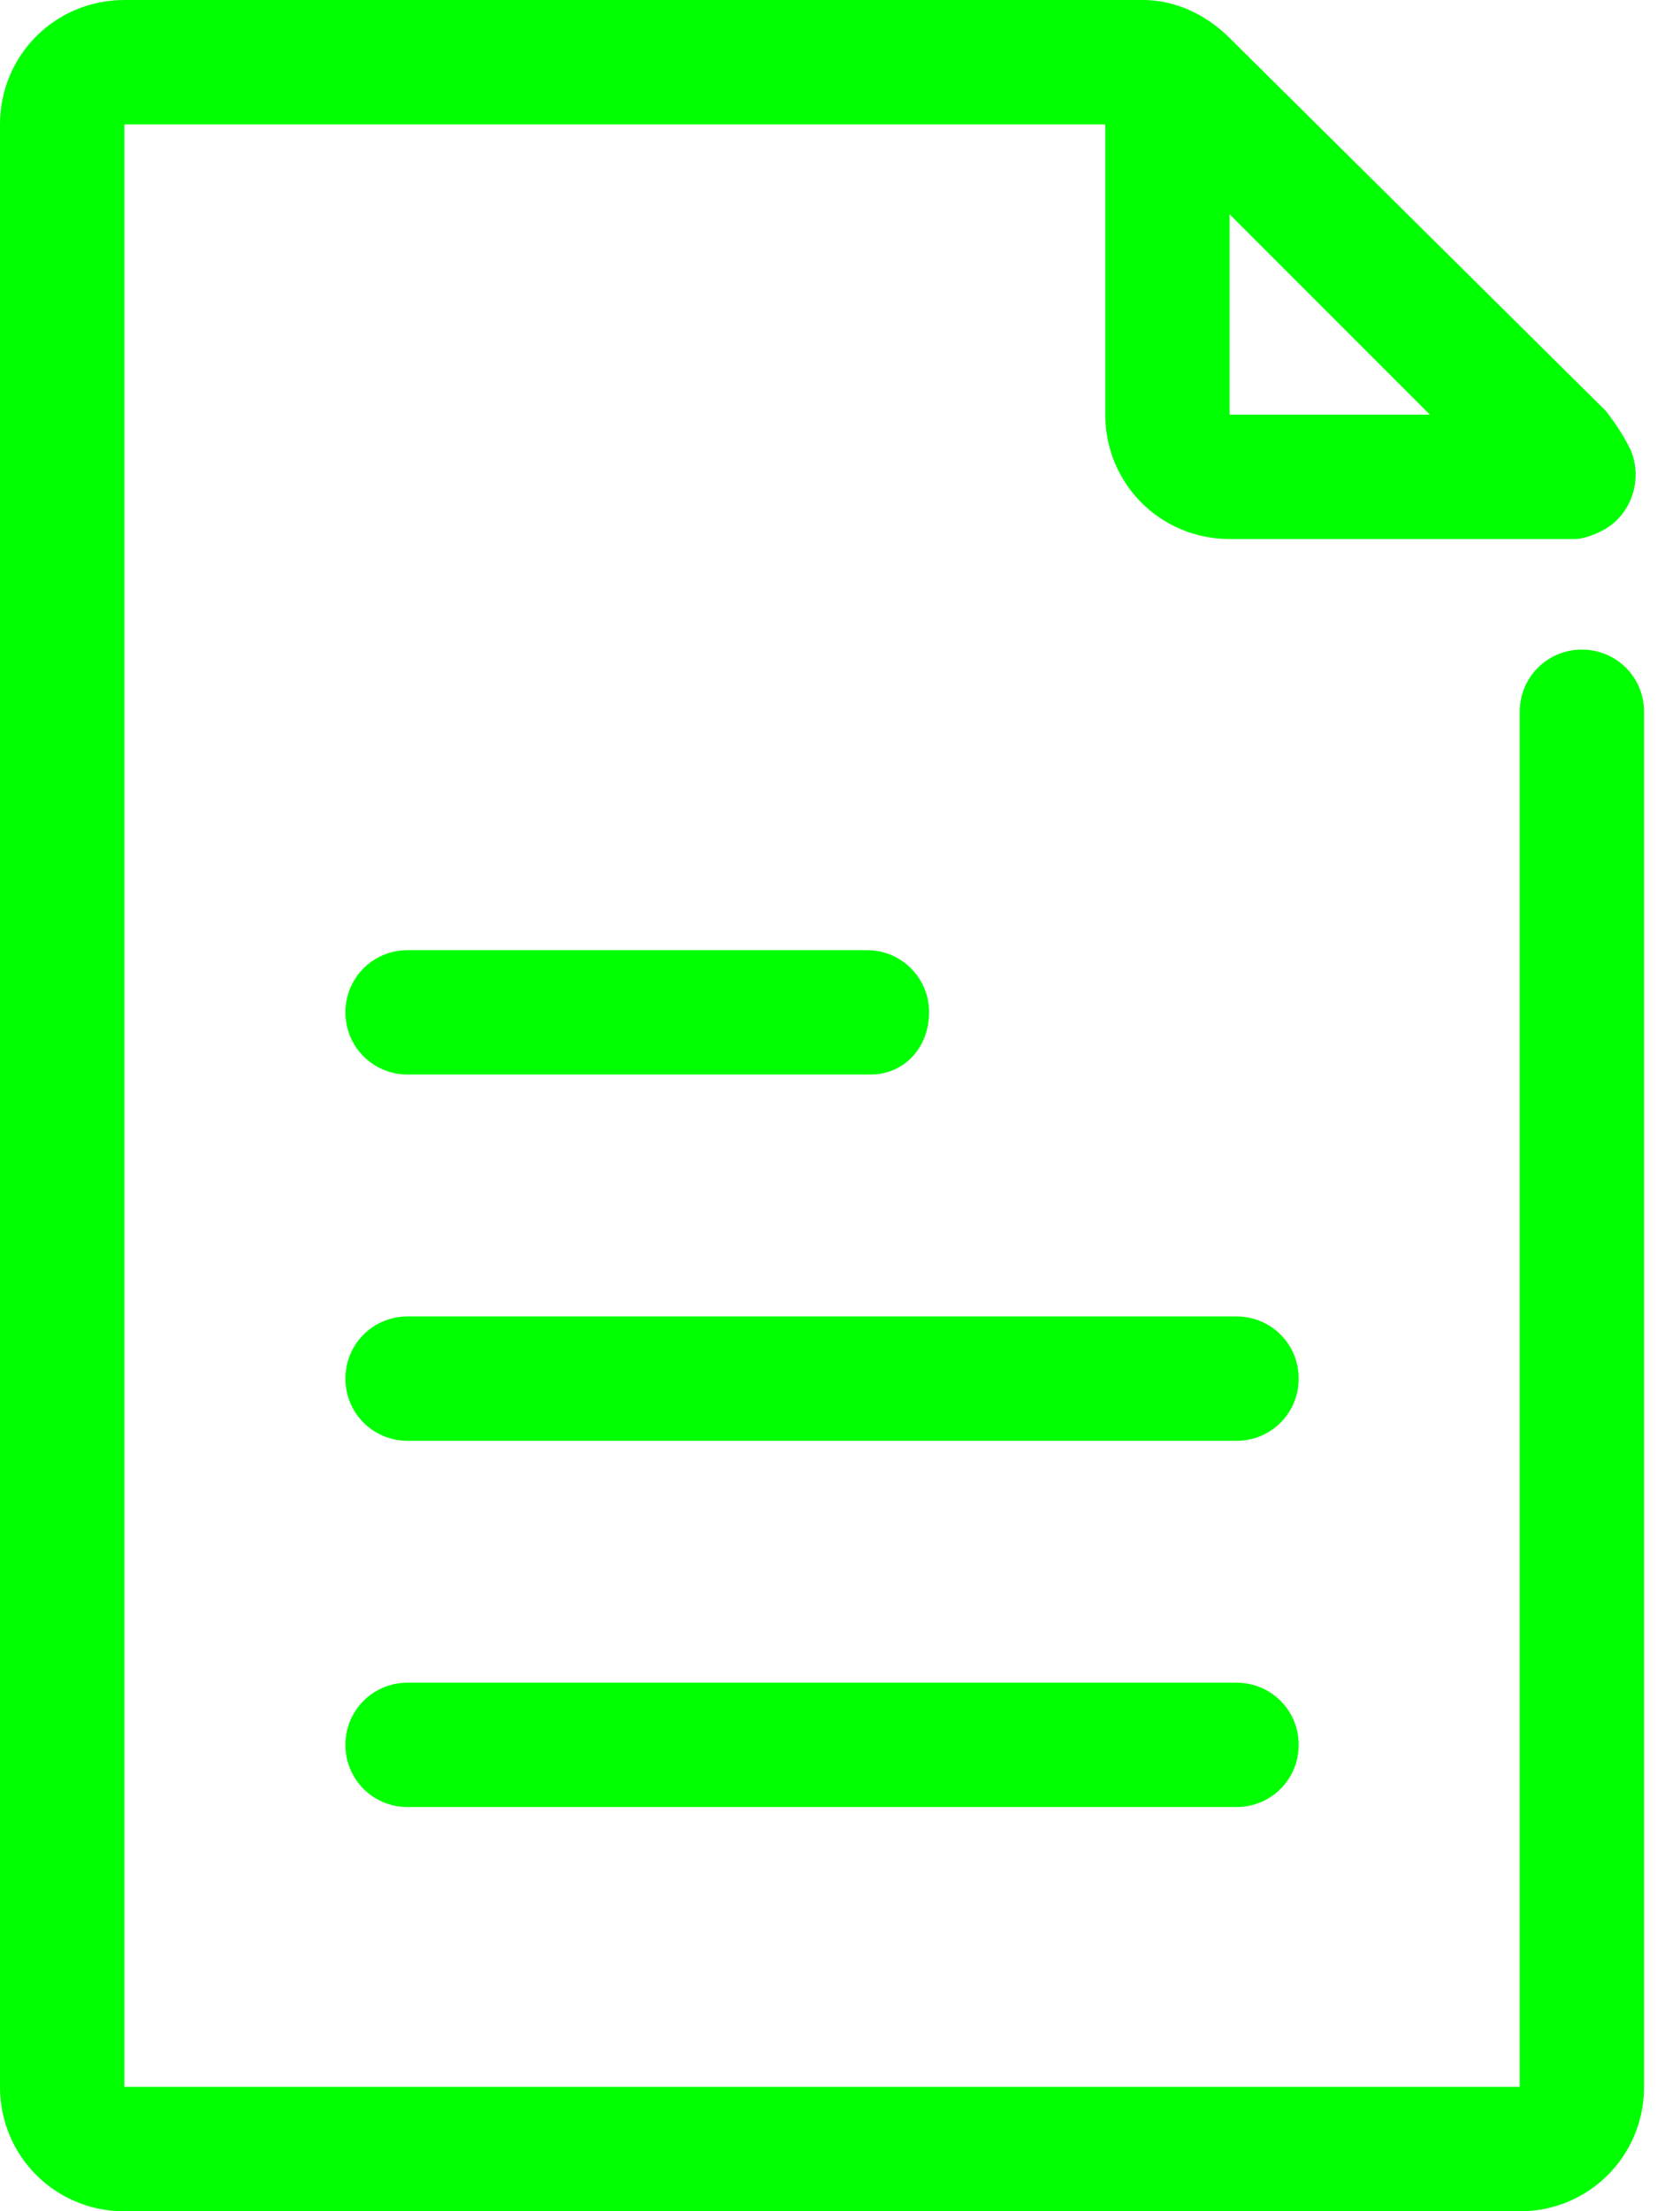 <svg xmlns="http://www.w3.org/2000/svg" width="38" height="50" viewBox="0 0 38 50" fill="none"><path d="M35.781 14.688C35 14.688 34.375 15.313 34.375 16.094V47.187H2.813V2.813H25V9.375C25 10.938 26.25 12.188 27.813 12.188H35.626C35.782 12.188 36.016 12.11 36.172 12.032C36.876 11.719 37.188 10.86 36.876 10.157C36.72 9.844 36.563 9.61 36.329 9.298L27.812 0.859C27.265 0.313 26.562 0 25.859 0H2.813C1.25 0 0 1.25 0 2.813V47.187C0 48.75 1.25 50 2.813 50H34.375C35.938 50 37.187 48.75 37.187 47.187V16.094C37.187 15.313 36.562 14.688 35.781 14.688ZM27.812 4.844L32.343 9.375H27.812V4.844ZM19.688 24.296H9.219C8.438 24.296 7.813 23.671 7.813 22.89C7.813 22.109 8.438 21.484 9.219 21.484H19.609C20.39 21.484 21.015 22.109 21.015 22.89C21.015 23.671 20.469 24.296 19.688 24.296ZM27.969 32.578H9.219C8.438 32.578 7.813 31.953 7.813 31.172C7.813 30.391 8.438 29.766 9.219 29.766H27.969C28.75 29.766 29.375 30.391 29.375 31.172C29.375 31.953 28.75 32.578 27.969 32.578ZM27.969 40.859H9.219C8.438 40.859 7.813 40.234 7.813 39.453C7.813 38.672 8.438 38.047 9.219 38.047H27.969C28.75 38.047 29.375 38.672 29.375 39.453C29.375 40.234 28.75 40.859 27.969 40.859Z" fill="#00FF00"></path></svg>